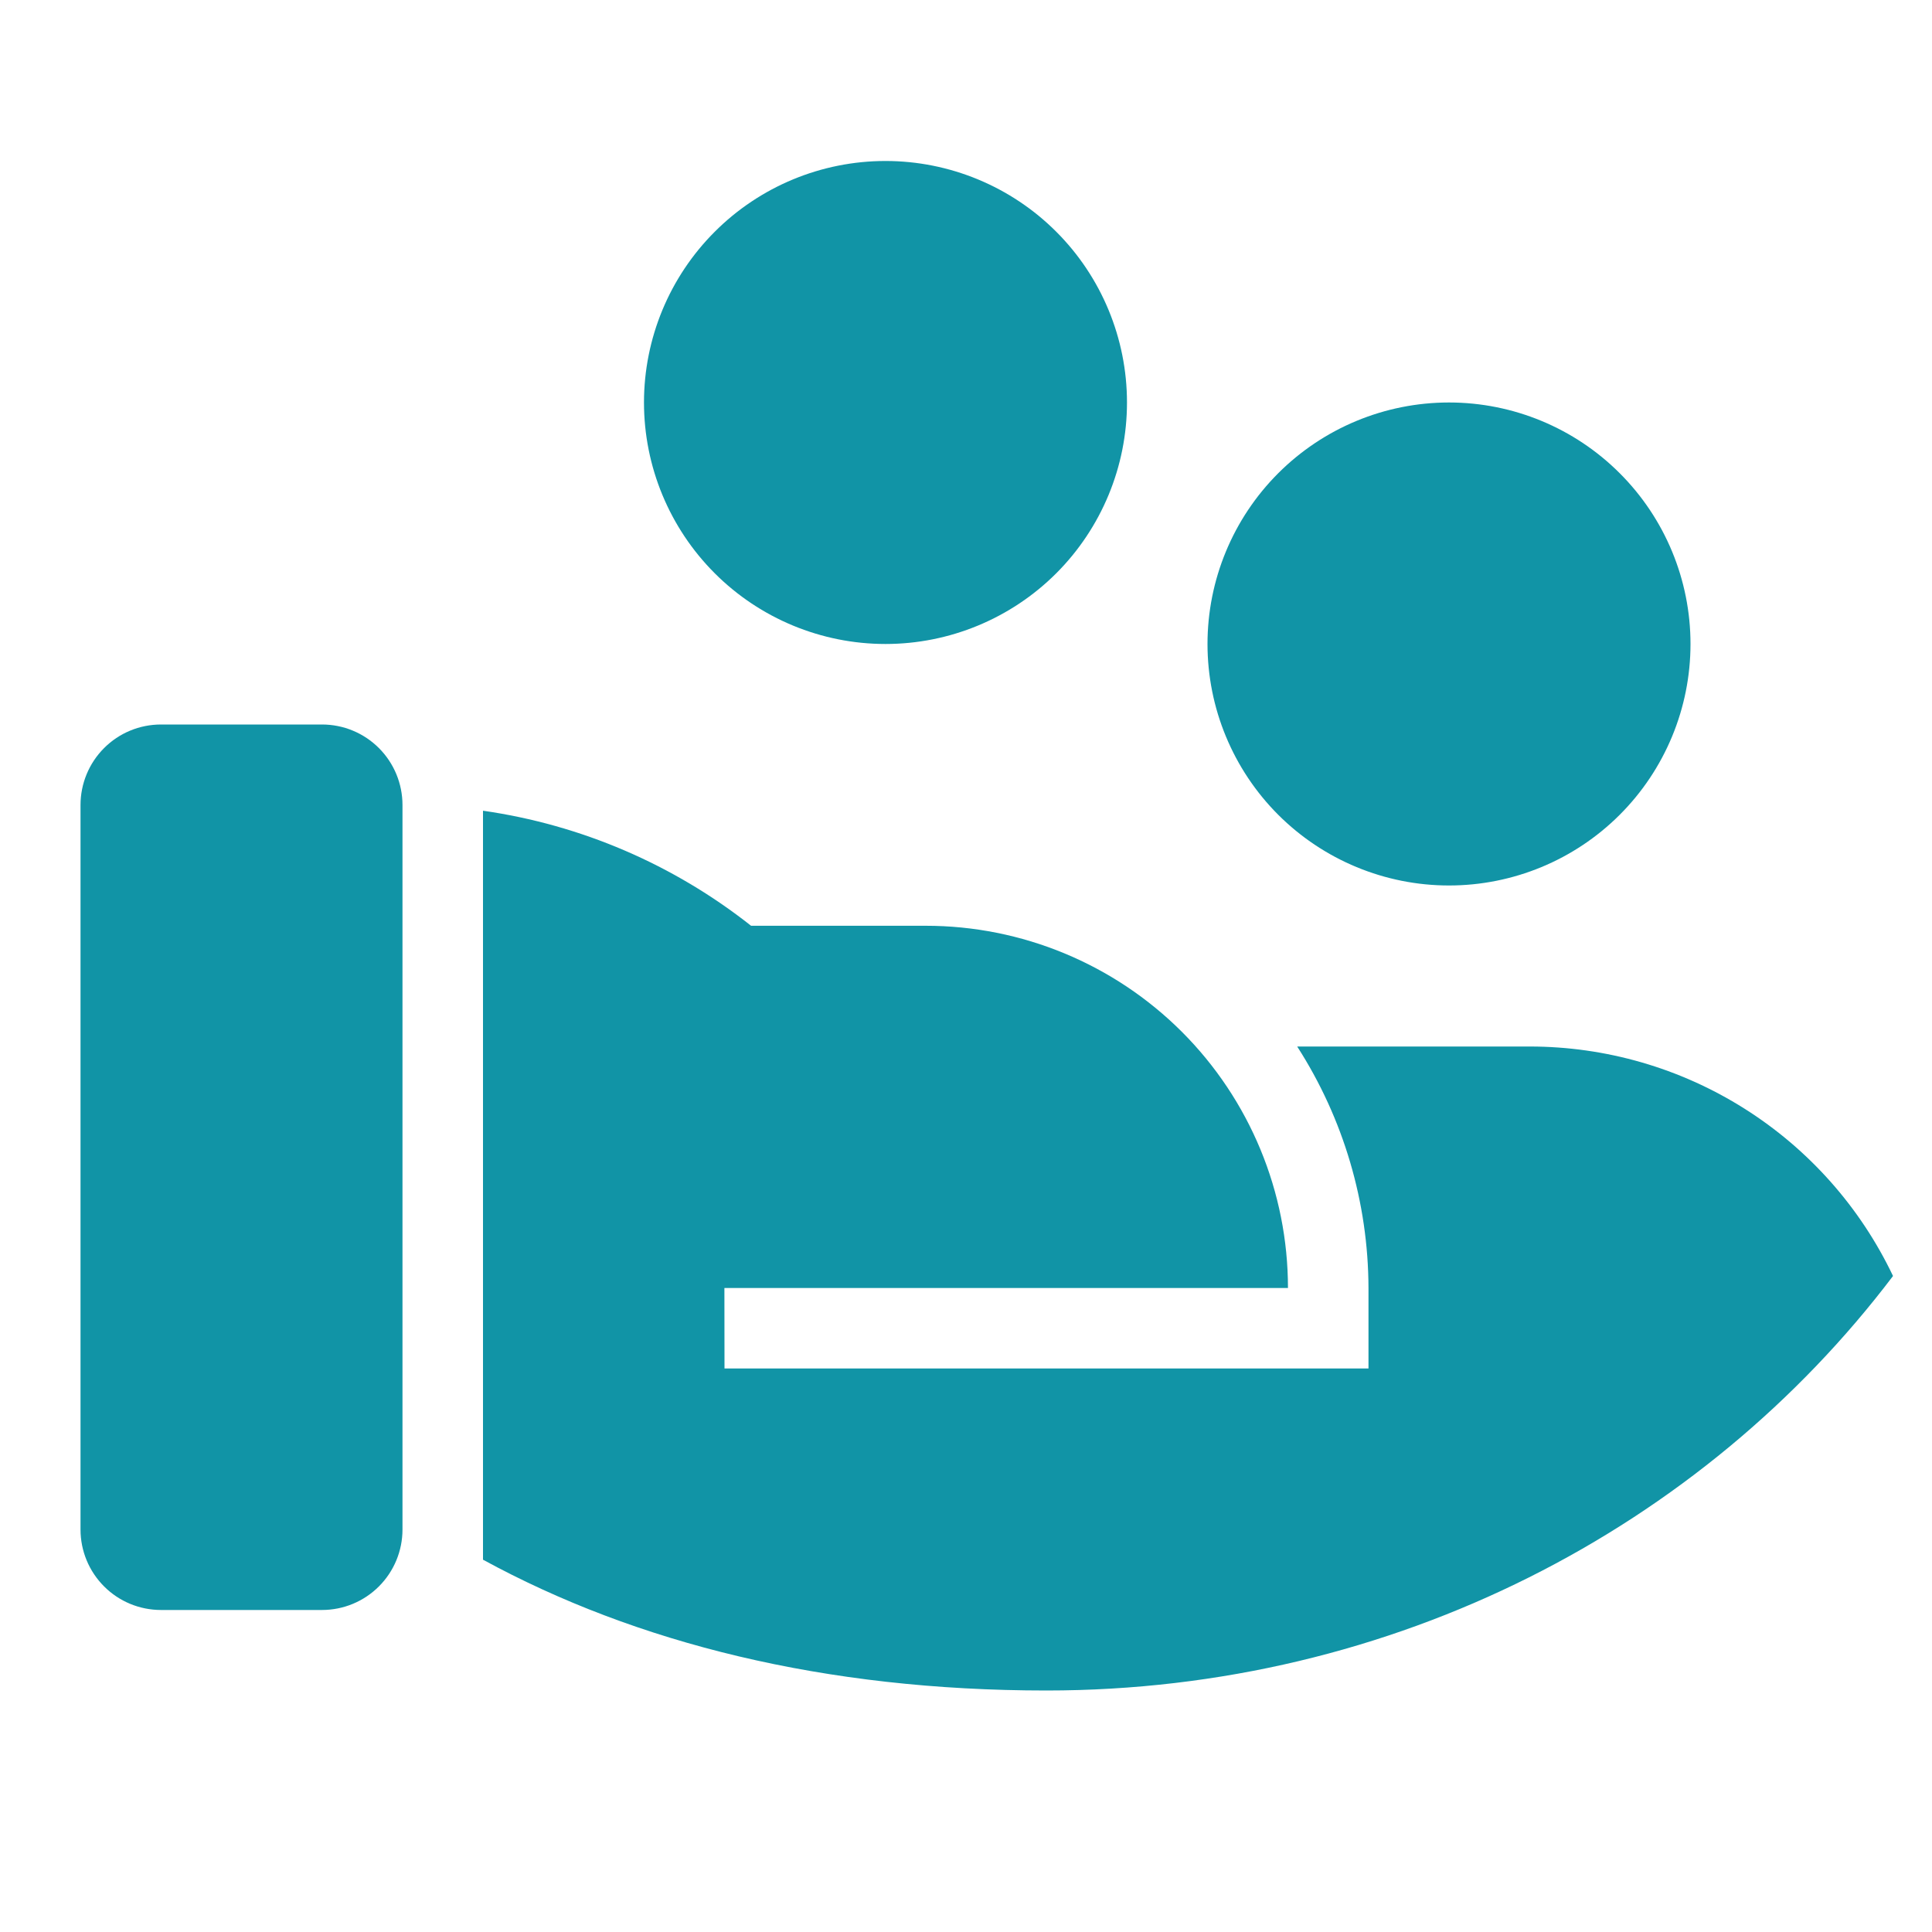 <?xml version="1.0"?>
<svg xmlns="http://www.w3.org/2000/svg" width="40" height="40" viewBox="0 0 40 40" fill="none">
<g clip-path="url(#clip0_13_811)">
<path d="M15.55 19.167H19.166C21.156 19.167 23.063 19.957 24.47 21.363C25.876 22.77 26.666 24.677 26.666 26.667H14.998L15 28.333H28.333V26.667C28.328 24.893 27.816 23.158 26.857 21.667H31.666C33.242 21.666 34.785 22.112 36.117 22.953C37.45 23.794 38.516 24.996 39.193 26.418C35.252 31.62 28.87 35 21.666 35C17.065 35 13.166 34.017 10 32.292V16.785C12.027 17.075 13.942 17.897 15.55 19.167ZM8.333 31.667C8.333 32.109 8.158 32.532 7.845 32.845C7.532 33.158 7.109 33.333 6.667 33.333H3.333C2.891 33.333 2.467 33.158 2.155 32.845C1.842 32.532 1.667 32.109 1.667 31.667V16.667C1.667 16.225 1.842 15.801 2.155 15.488C2.467 15.175 2.891 15 3.333 15H6.667C7.109 15 7.532 15.175 7.845 15.488C8.158 15.801 8.333 16.225 8.333 16.667V31.667ZM30 8.333C31.326 8.333 32.598 8.86 33.535 9.798C34.473 10.735 35 12.007 35 13.333C35 14.659 34.473 15.931 33.535 16.869C32.598 17.806 31.326 18.333 30 18.333C28.674 18.333 27.402 17.806 26.464 16.869C25.527 15.931 25 14.659 25 13.333C25 12.007 25.527 10.735 26.464 9.798C27.402 8.86 28.674 8.333 30 8.333ZM18.333 3.333C19.659 3.333 20.931 3.86 21.869 4.798C22.806 5.735 23.333 7.007 23.333 8.333C23.333 9.659 22.806 10.931 21.869 11.869C20.931 12.806 19.659 13.333 18.333 13.333C17.007 13.333 15.735 12.806 14.798 11.869C13.86 10.931 13.333 9.659 13.333 8.333C13.333 7.007 13.86 5.735 14.798 4.798C15.735 3.86 17.007 3.333 18.333 3.333Z" fill="#1194A6"/>
</g>
<defs>
<clipPath id="clip0_13_811">
<rect width="40" height="40" fill="white"/>
</clipPath>
</defs>
</svg>
